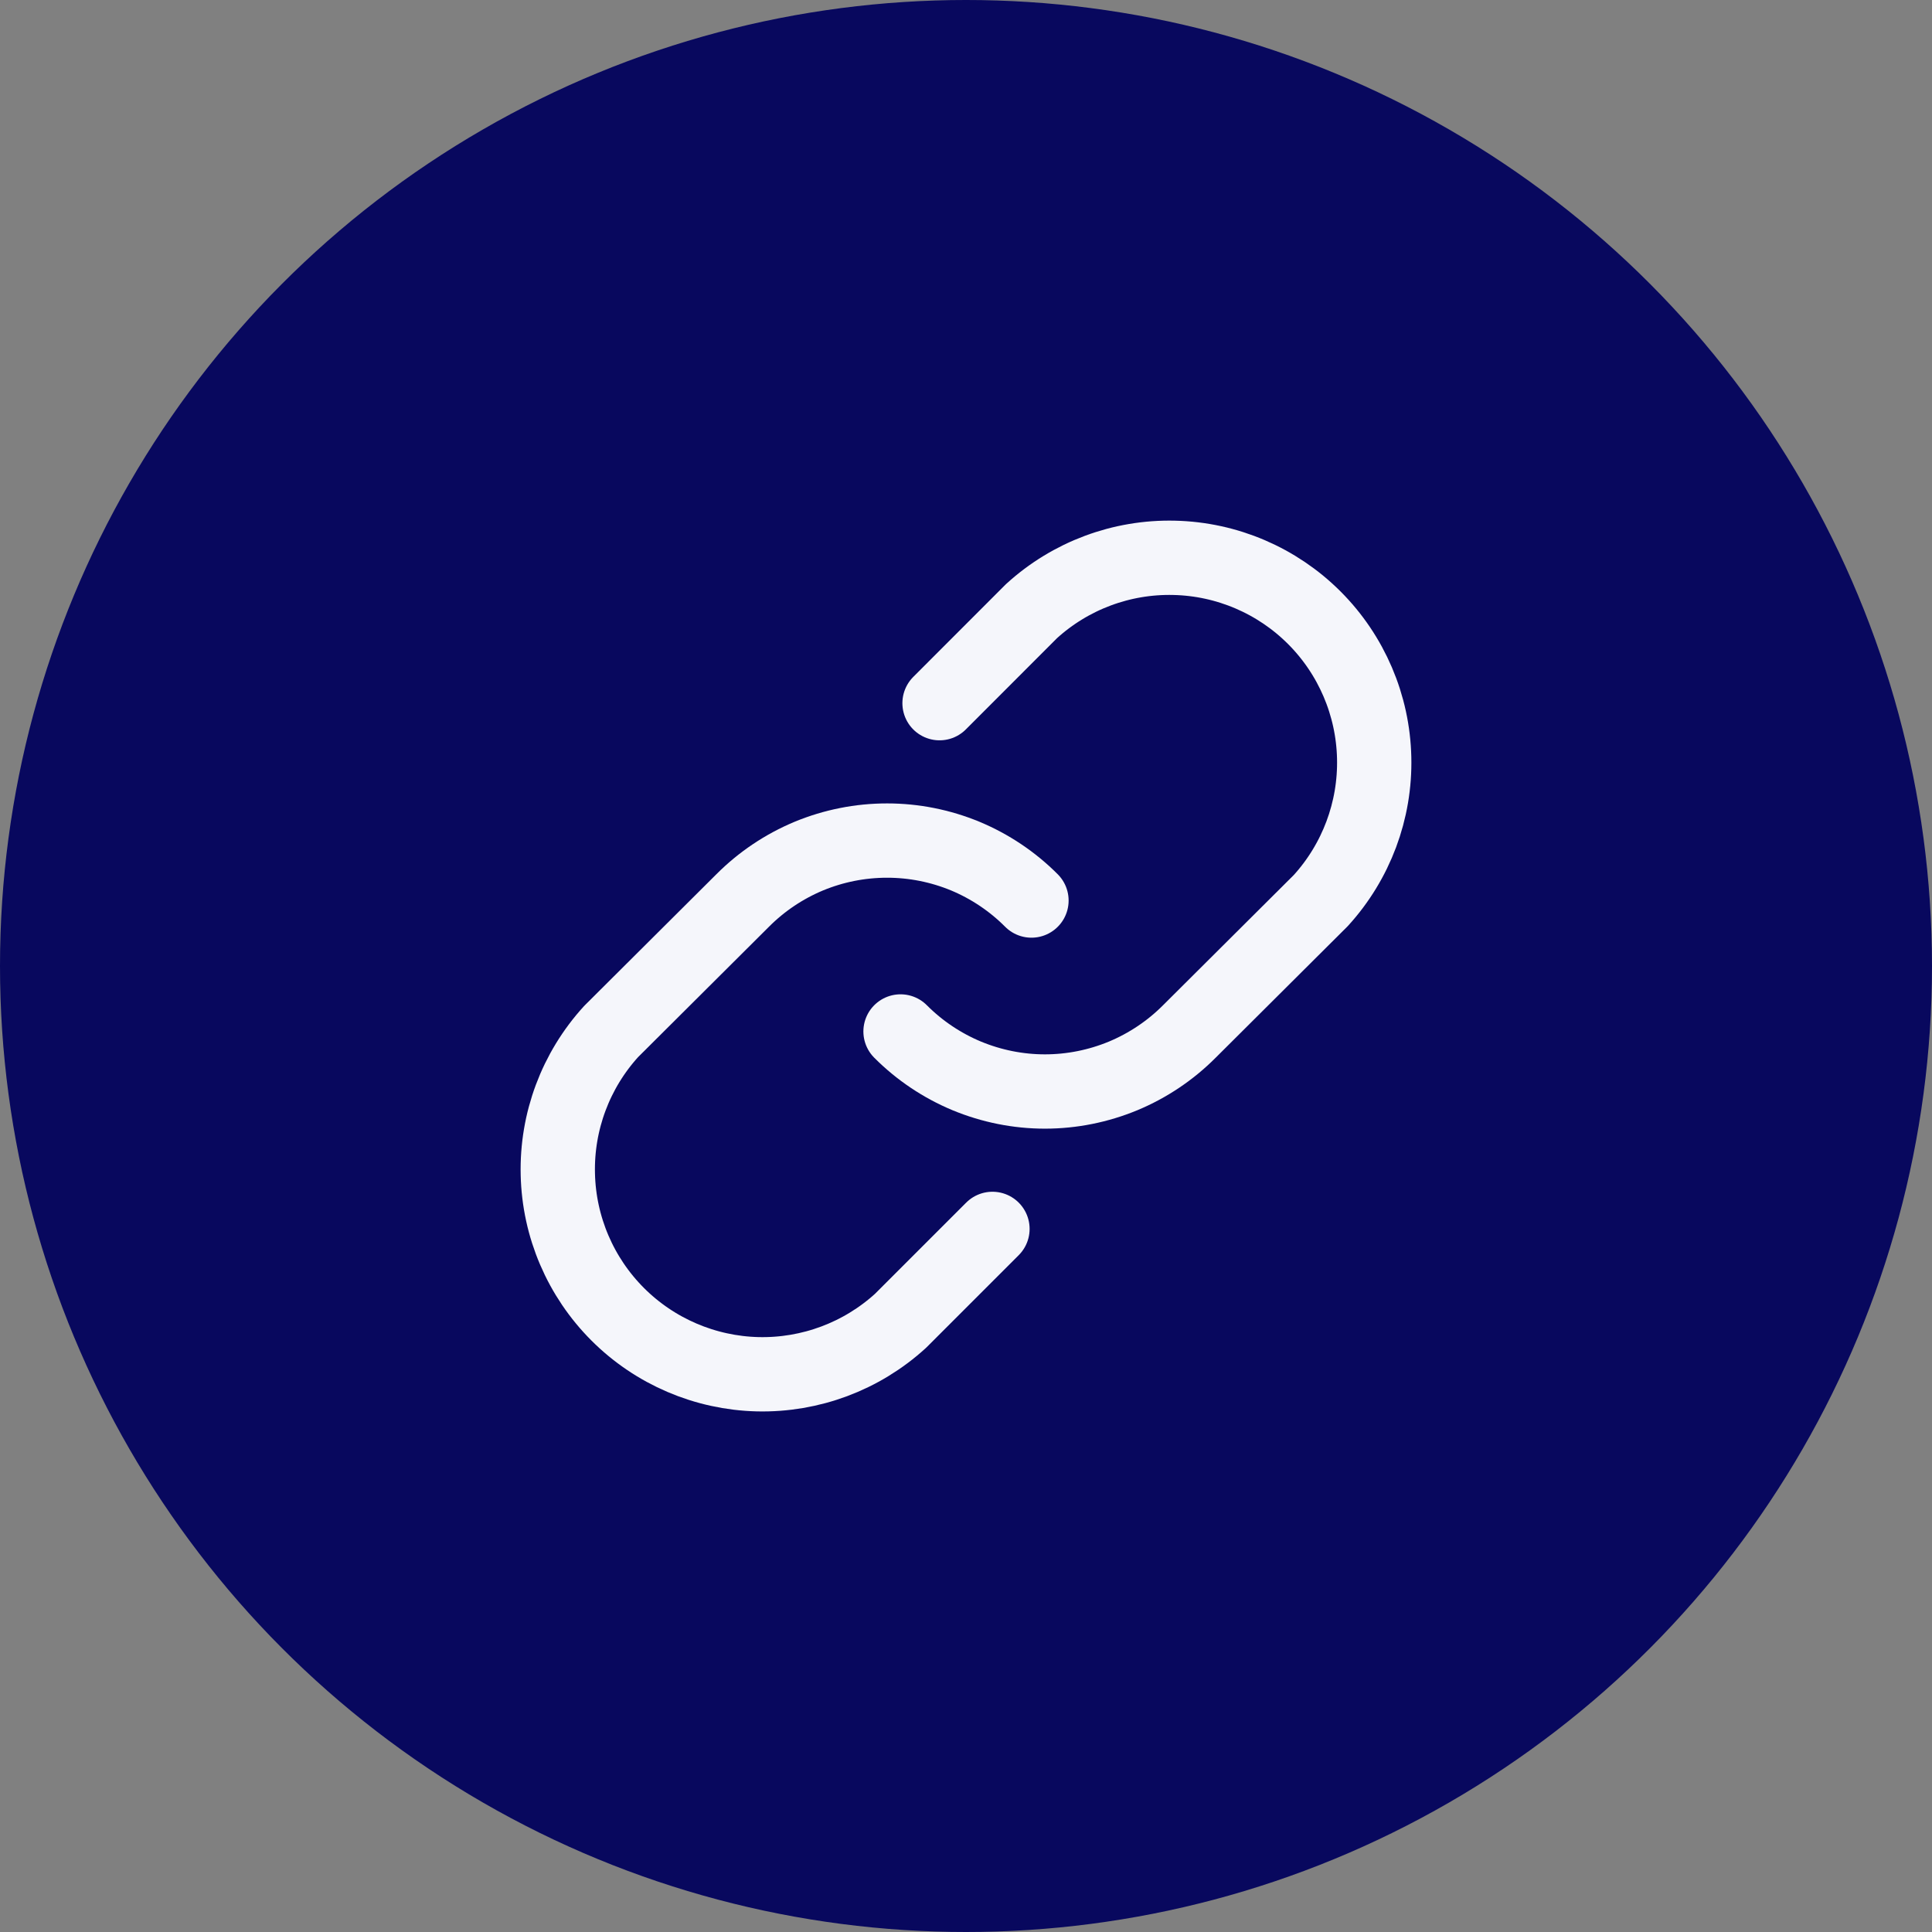 <svg width="26" height="26" viewBox="0 0 26 26" fill="none" xmlns="http://www.w3.org/2000/svg">
<rect x="0" y="0" width="26" height="26" fill="#808080" stroke="none"/>
<circle cx="13" cy="13" r="13" fill="#08085E"/>
<path d="M12.644 9.463L13.881 8.225C14.405 7.747 15.093 7.49 15.802 7.507C16.51 7.523 17.186 7.812 17.687 8.313C18.188 8.814 18.477 9.49 18.493 10.198C18.51 10.907 18.252 11.595 17.775 12.119L16.006 13.881C15.751 14.137 15.448 14.34 15.115 14.479C14.781 14.617 14.424 14.689 14.062 14.689C13.701 14.689 13.344 14.617 13.01 14.479C12.677 14.34 12.374 14.137 12.119 13.881" stroke="#F5F6FB" stroke-linecap="round" stroke-linejoin="round"/>
<path d="M13.356 16.538L12.119 17.775C11.595 18.253 10.907 18.51 10.198 18.494C9.49 18.477 8.814 18.188 8.313 17.687C7.812 17.186 7.523 16.511 7.507 15.802C7.49 15.093 7.747 14.405 8.225 13.881L9.994 12.119C10.249 11.863 10.552 11.66 10.885 11.521C11.219 11.383 11.576 11.312 11.938 11.312C12.299 11.312 12.656 11.383 12.99 11.521C13.323 11.66 13.626 11.863 13.881 12.119" stroke="#F5F6FB" stroke-linecap="round" stroke-linejoin="round"/>
</svg>
